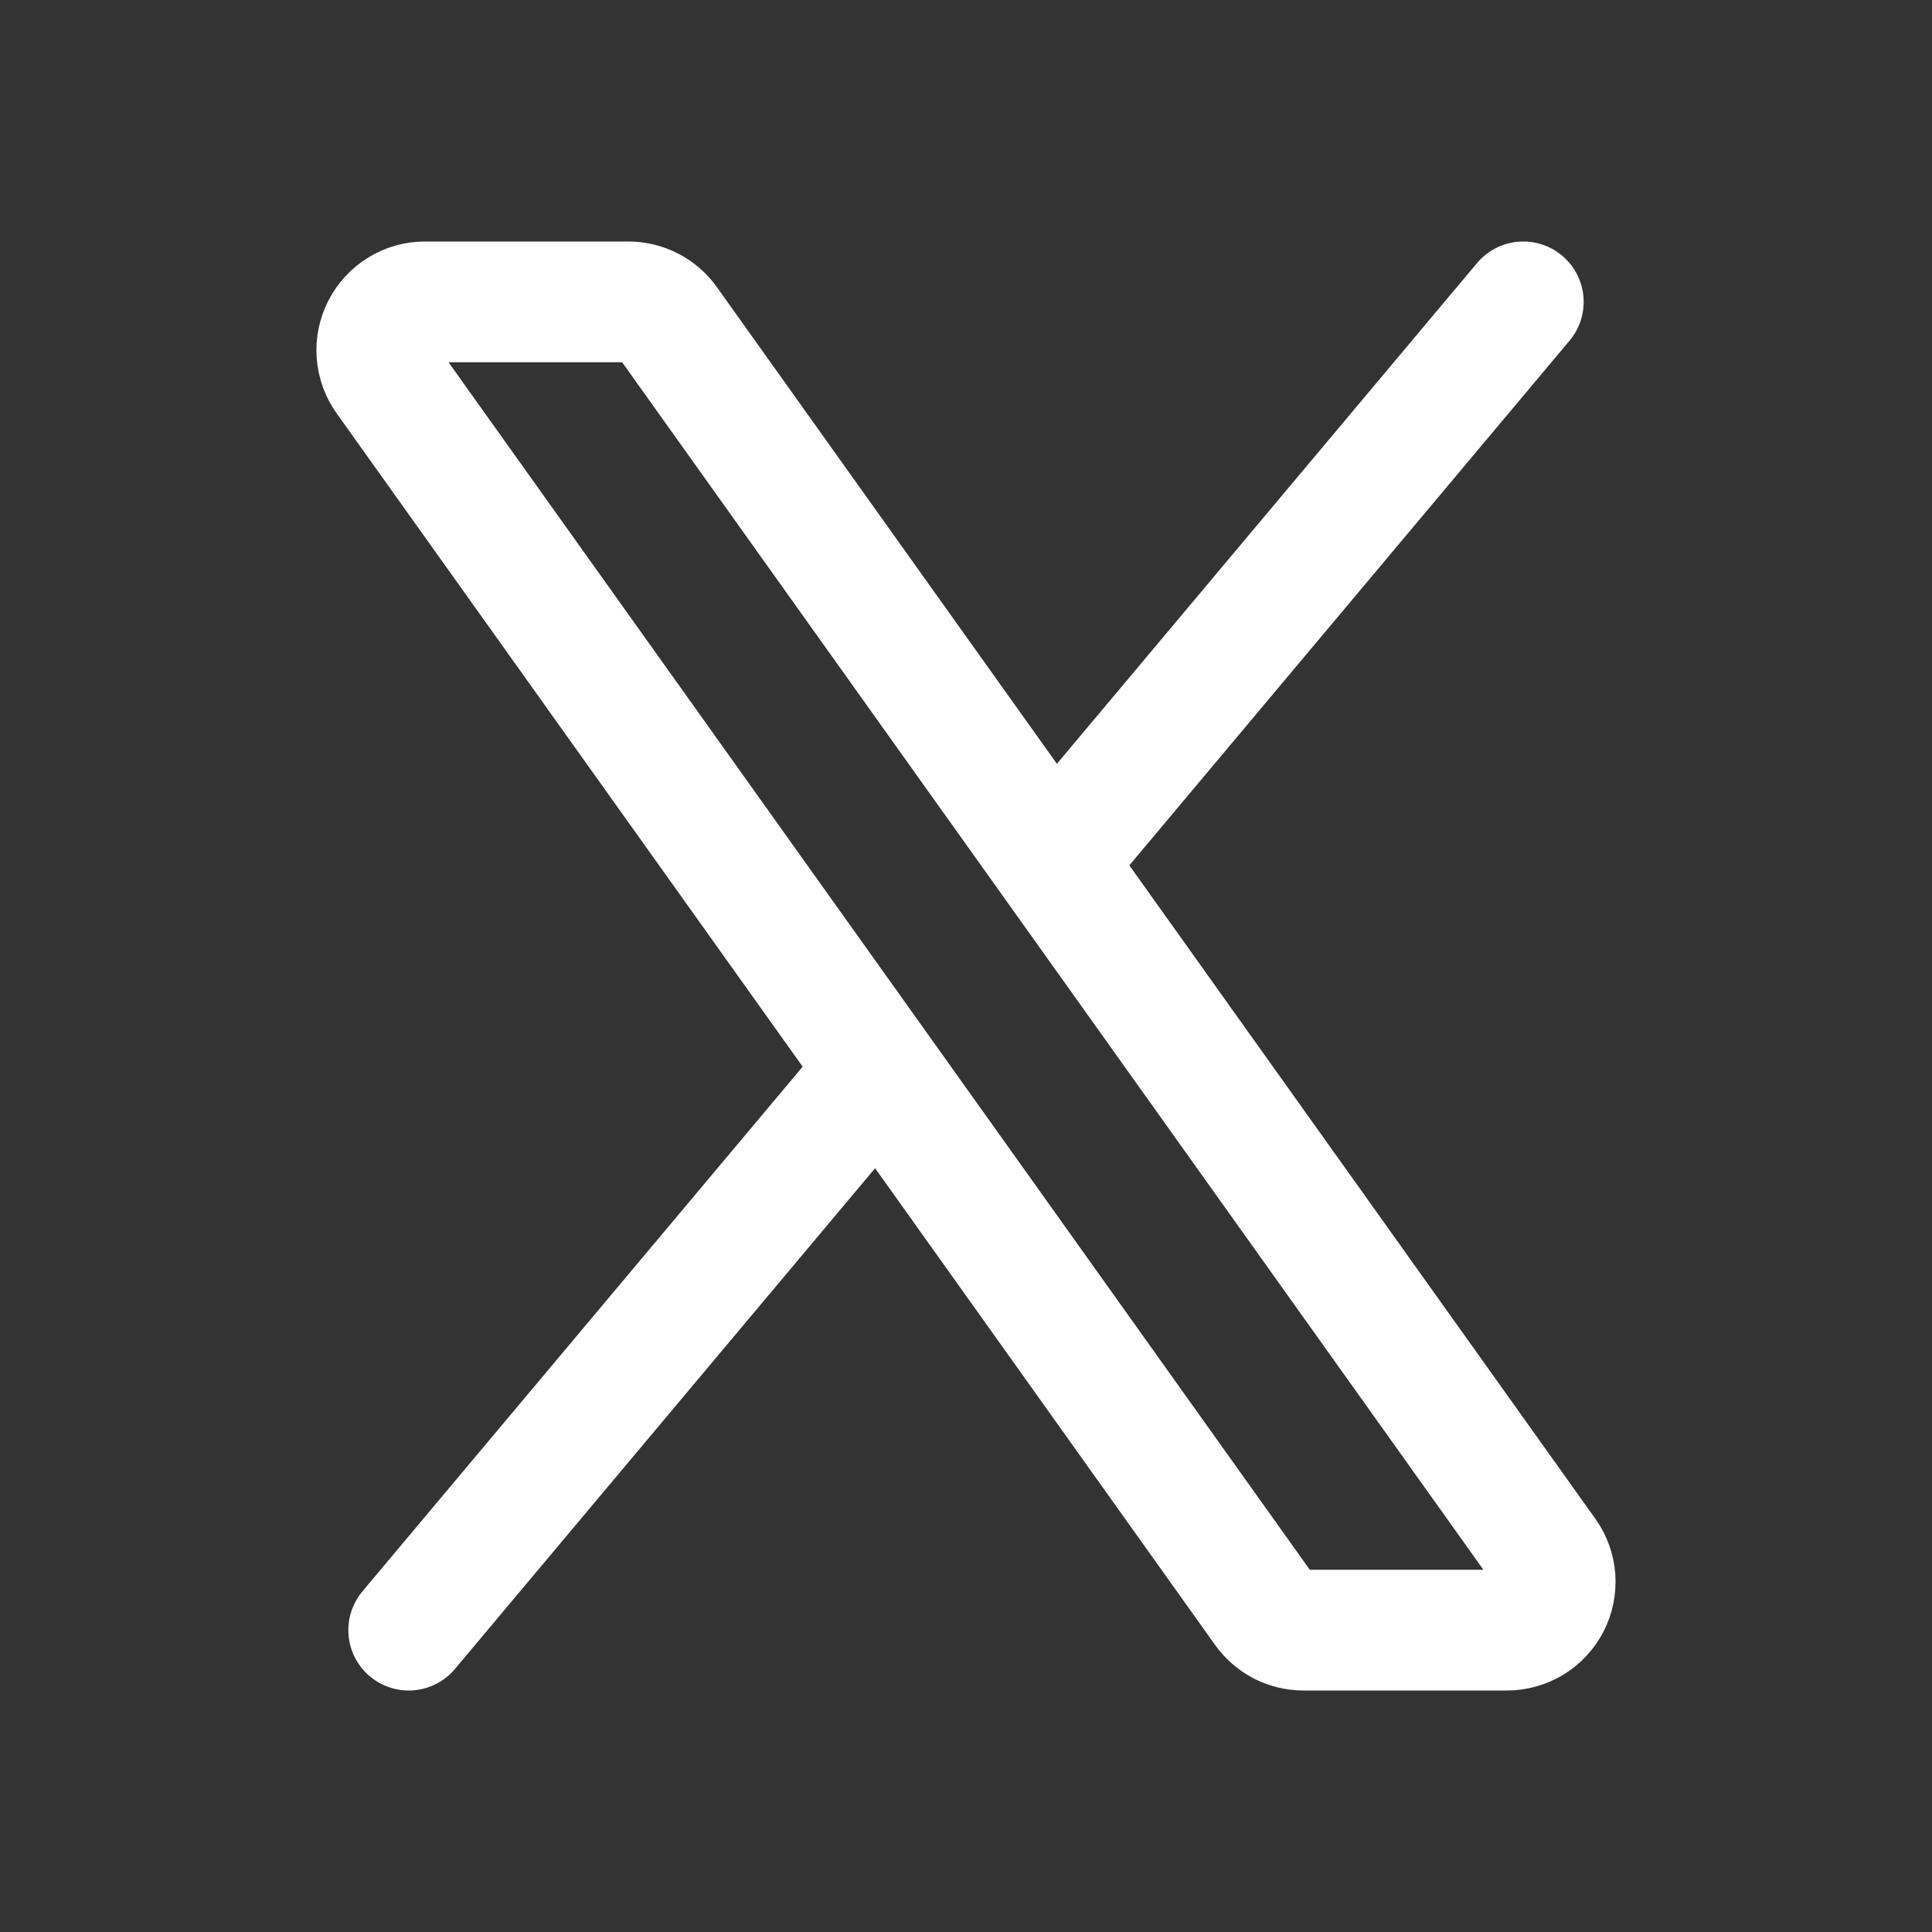 <svg width="20" height="20" viewBox="0 0 20 20" fill="none" xmlns="http://www.w3.org/2000/svg">
<rect x="0" y="0" width="20" height="20" fill="#333333" stroke="none"/>
<path d="M10.901 8.927L6.912 3.335C6.866 3.27 6.805 3.217 6.734 3.181C6.663 3.144 6.585 3.125 6.505 3.125H4.4C4.308 3.125 4.218 3.15 4.14 3.198C4.061 3.246 3.998 3.315 3.956 3.396C3.914 3.478 3.895 3.569 3.902 3.661C3.908 3.752 3.94 3.84 3.993 3.915L9.099 11.073M10.901 8.927L16.006 16.085C16.06 16.16 16.091 16.248 16.098 16.339C16.104 16.431 16.086 16.522 16.044 16.604C16.002 16.685 15.938 16.754 15.86 16.802C15.781 16.849 15.691 16.875 15.6 16.875H13.495C13.415 16.875 13.336 16.856 13.265 16.82C13.195 16.783 13.133 16.73 13.087 16.665L9.099 11.073M10.901 8.927L15.769 3.125M9.099 11.073L4.231 16.875" stroke="white" stroke-width="1.25" stroke-linecap="round" stroke-linejoin="round"/>
</svg>
